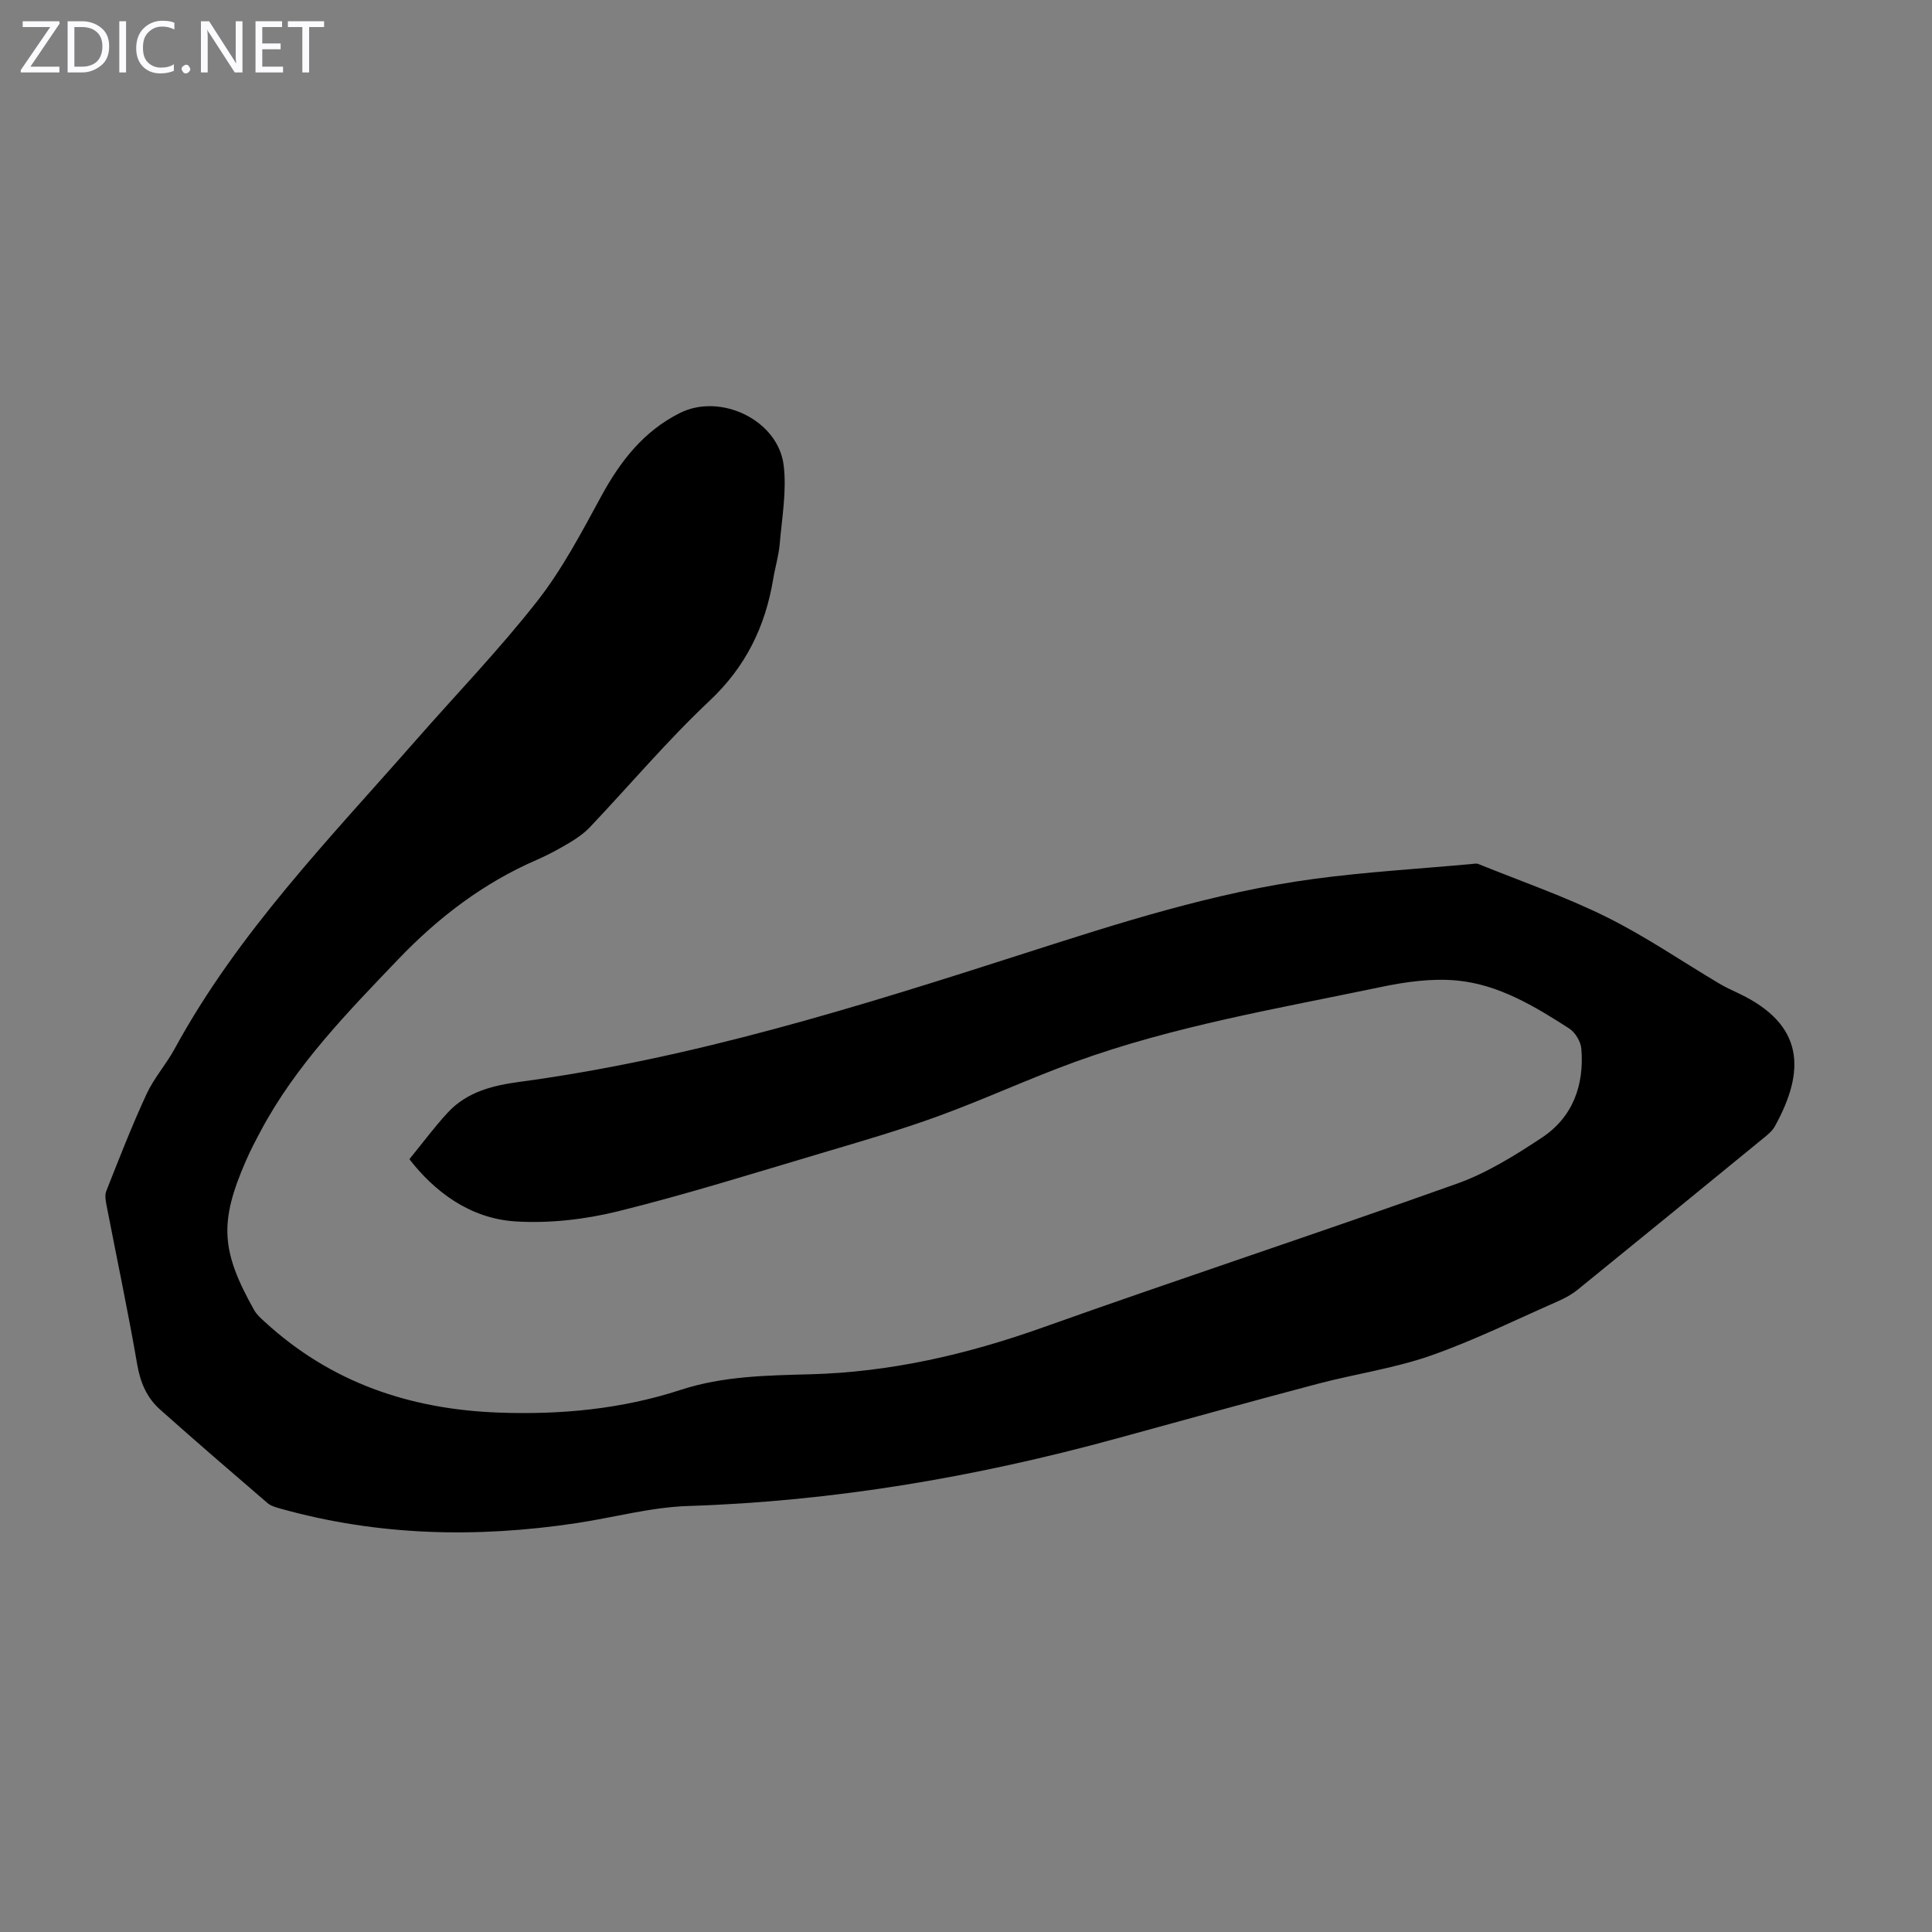<svg enable-background="new 0 0 400 400" viewBox="0 0 400 400" xmlns="http://www.w3.org/2000/svg"><rect x="0" y="0" width="400" height="400" fill="#808080" stroke="none"/><g fill="#fbfafc"><path d="m12.4 4.8-6.1 9h6v1.2h-8v-.5l6.1-8.9h-5.7v-1.2h7.6v.4z"/><path d="m14 15v-10.6h3c1.6 0 2.9.5 4 1.4s1.6 2.2 1.6 3.8-.5 3-1.6 3.9-2.4 1.5-4 1.5zm1.4-9.4v8.2h1.6c1.3 0 2.4-.4 3.1-1.1s1.1-1.8 1.1-3.1-.4-2.3-1.2-3-1.8-1-3.1-1z"/><path d="m26.1 4.4v10.6h-1.4v-10.6z"/><path d="m36.1 14.6c-.8.4-1.8.6-2.9.6-1.5 0-2.7-.5-3.6-1.4s-1.4-2.2-1.4-3.8c0-1.7.5-3.1 1.5-4.1s2.3-1.6 3.9-1.6c1 0 1.8.1 2.5.4v1.4c-.8-.4-1.6-.6-2.5-.6-1.2 0-2.1.4-2.9 1.2s-1.1 1.8-1.1 3.2c0 1.3.3 2.3 1 3s1.6 1.1 2.7 1.1c1 0 2-.2 2.7-.7v1.3z"/><path d="m37.6 14.3c0-.2.1-.5.3-.6s.4-.3.6-.3c.3 0 .5.1.6.3s.3.4.3.6-.1.4-.3.6-.4.3-.6.3c-.3 0-.5-.1-.6-.3s-.3-.4-.3-.6z"/><path d="m50.2 15h-1.6l-5.3-8.2c-.2-.2-.3-.5-.4-.7 0 .2.1.7.1 1.5v7.4h-1.4v-10.6h1.7l5.2 8.1c.2.4.4.6.4.7 0-.3-.1-.8-.1-1.5v-7.3h1.4z"/><path d="m58.6 15h-5.7v-10.6h5.5v1.2h-4.1v3.4h3.8v1.2h-3.8v3.6h4.3z"/><path d="m67.1 5.6h-3.1v9.4h-1.4v-9.4h-3v-1.2h7.5z"/></g><path d="m84.76 240c2.85-3.49 5.25-6.76 7.99-9.7 3.95-4.25 9.29-5.57 14.8-6.31 35.86-4.82 70.19-15.56 104.48-26.58 19.67-6.32 39.42-12.67 60-15.44 10.85-1.46 21.8-2.09 32.71-3.09.44-.04.95-.16 1.33 0 8.88 3.59 17.98 6.74 26.54 10.98 8.08 4 15.59 9.17 23.37 13.79 1.25.74 2.57 1.35 3.89 1.97 13.89 6.53 13.88 16.21 7.59 27.58-.52.94-1.44 1.7-2.29 2.39-12.82 10.49-25.65 20.98-38.51 31.41-1.2.97-2.6 1.75-4.01 2.37-8.8 3.86-17.46 8.16-26.51 11.32-7.54 2.63-15.59 3.77-23.35 5.82-13.92 3.68-27.8 7.54-41.69 11.34-29.02 7.94-58.46 12.98-88.61 13.95-7.75.25-15.43 2.39-23.16 3.55-20.6 3.1-41.03 2.65-61.2-2.99-.95-.27-2.02-.55-2.74-1.16-7.46-6.41-14.91-12.83-22.25-19.37-2.73-2.43-4.09-5.58-4.73-9.32-1.88-10.9-4.18-21.74-6.28-32.6-.21-1.08-.5-2.36-.13-3.3 2.66-6.74 5.29-13.5 8.33-20.07 1.53-3.32 4.07-6.17 5.83-9.4 13.1-24.05 32.07-43.5 49.91-63.84 8.41-9.59 17.3-18.81 25.16-28.84 5.19-6.63 9.19-14.26 13.24-21.7 3.95-7.26 8.76-13.48 16.29-17.25 8.41-4.22 20.34 1.45 21.49 10.83.65 5.32-.36 10.87-.82 16.3-.21 2.44-.95 4.82-1.35 7.25-1.64 9.85-5.68 18.17-13.19 25.22-8.71 8.19-16.46 17.39-24.7 26.09-1.2 1.27-2.69 2.32-4.2 3.23-2.2 1.32-4.48 2.56-6.83 3.58-11.05 4.79-20.39 11.91-28.68 20.57-10.53 11.01-21.19 21.89-28.46 35.5-1.11 2.07-2.2 4.15-3.13 6.3-5.5 12.64-5.17 18.59 1.74 30.88.53.94 1.41 1.71 2.23 2.45 13.66 12.54 30.01 18.07 48.33 18.75 12.87.48 25.51-.71 37.74-4.7 8.79-2.87 17.81-2.98 26.84-3.23 16.59-.44 32.45-4.11 48.07-9.67 28.53-10.16 57.3-19.62 85.82-29.8 6.21-2.22 12.04-5.86 17.58-9.53 6.4-4.24 8.78-10.87 8.16-18.4-.12-1.48-1.26-3.38-2.51-4.19-7.17-4.61-14.6-9.11-23.22-9.93-5.21-.5-10.69.27-15.86 1.36-21.22 4.44-42.67 8.03-63.14 15.45-9.55 3.46-18.8 7.76-28.34 11.24-7.95 2.9-16.1 5.26-24.22 7.67-14.02 4.16-27.99 8.55-42.18 12.06-6.85 1.69-14.2 2.53-21.22 2.09-9.64-.61-16.93-6.41-21.95-12.88z" fill="#000001"/></svg>